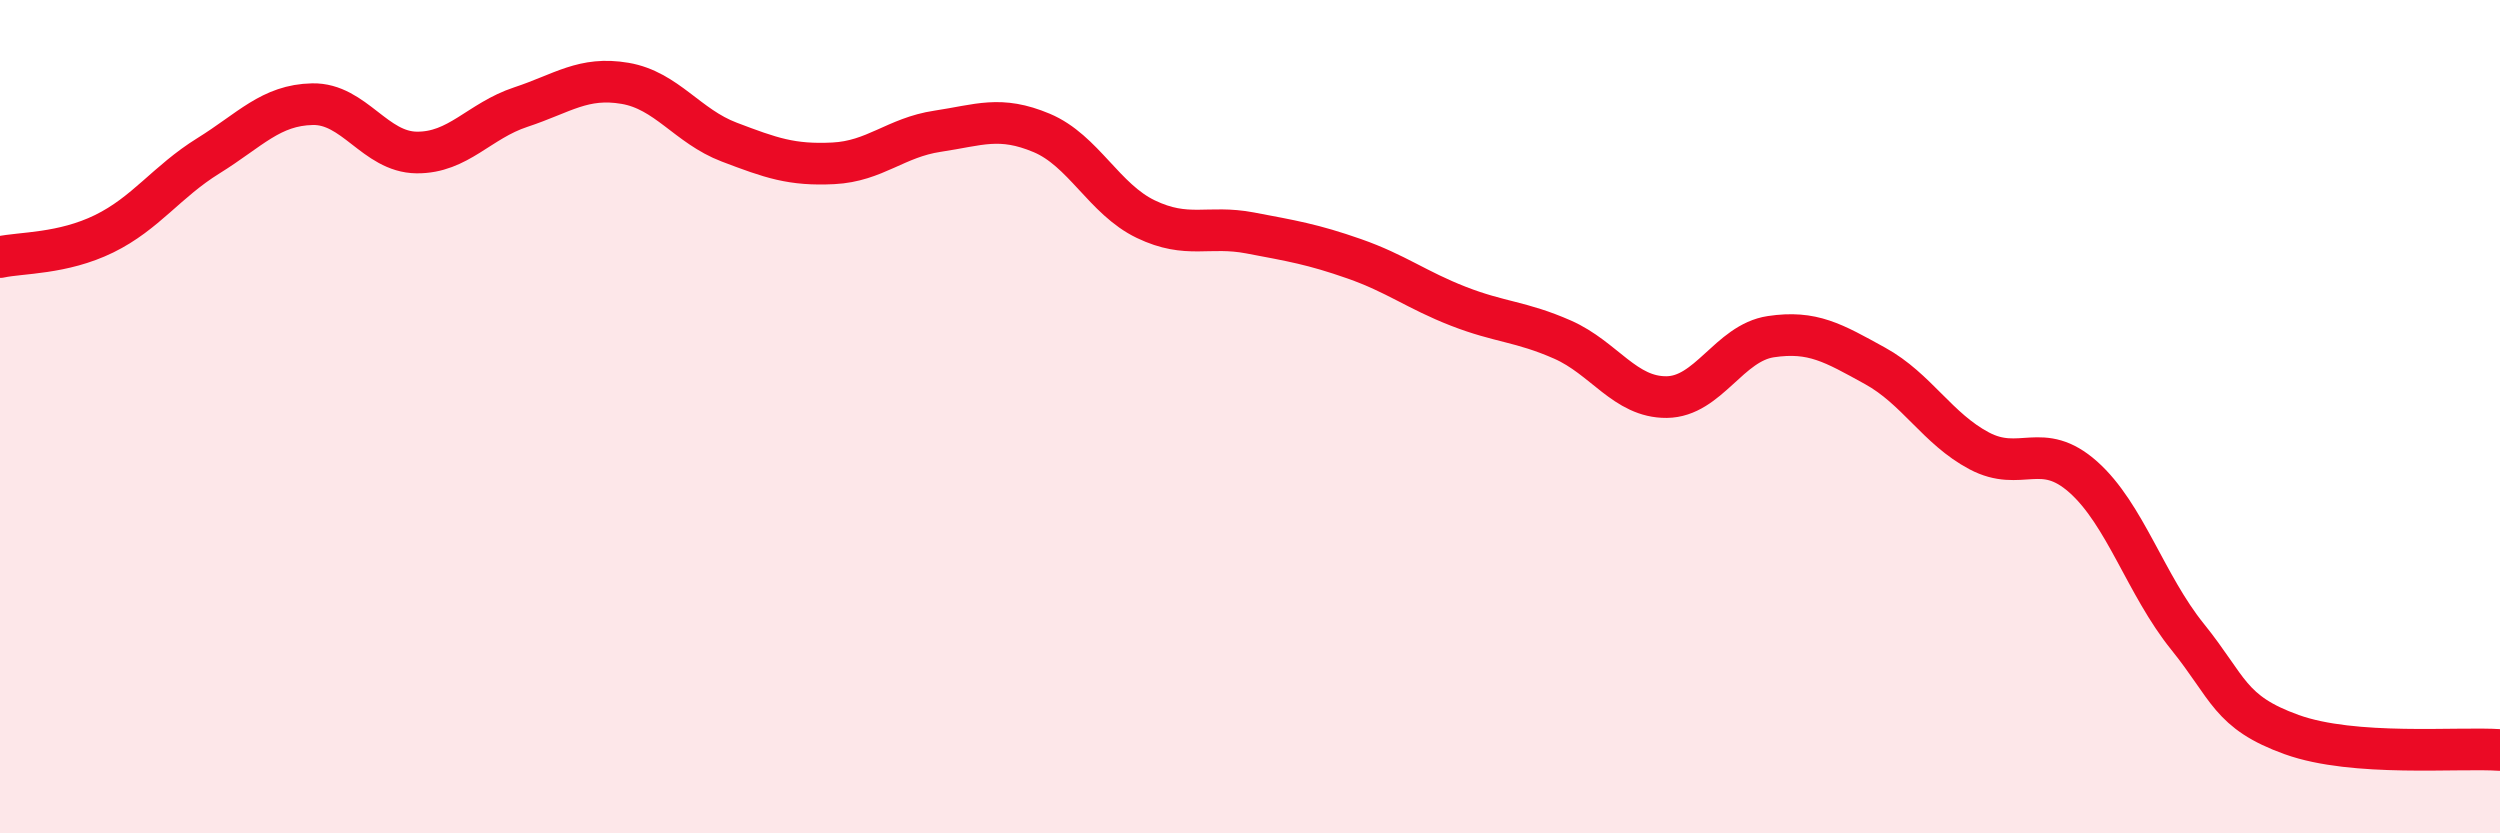 
    <svg width="60" height="20" viewBox="0 0 60 20" xmlns="http://www.w3.org/2000/svg">
      <path
        d="M 0,6.17 C 0.5,6.06 1.5,6.1 2.5,5.61 C 3.5,5.12 4,4.36 5,3.74 C 6,3.12 6.5,2.52 7.5,2.5 C 8.5,2.48 9,3.65 10,3.66 C 11,3.67 11.5,2.9 12.5,2.57 C 13.5,2.24 14,1.83 15,2 C 16,2.17 16.5,3.03 17.5,3.41 C 18.5,3.79 19,3.97 20,3.92 C 21,3.87 21.5,3.3 22.5,3.15 C 23.5,3 24,2.77 25,3.19 C 26,3.61 26.5,4.78 27.5,5.26 C 28.5,5.74 29,5.4 30,5.59 C 31,5.78 31.5,5.86 32.5,6.21 C 33.5,6.56 34,6.96 35,7.35 C 36,7.74 36.5,7.71 37.5,8.15 C 38.5,8.59 39,9.54 40,9.53 C 41,9.52 41.5,8.23 42.5,8.08 C 43.5,7.93 44,8.23 45,8.78 C 46,9.33 46.5,10.29 47.5,10.82 C 48.5,11.35 49,10.56 50,11.45 C 51,12.34 51.5,14.04 52.5,15.28 C 53.5,16.52 53.5,17.09 55,17.63 C 56.5,18.17 59,17.93 60,18L60 20L0 20Z"
        fill="#EB0A25"
        opacity="0.1"
        stroke-linecap="round"
        stroke-linejoin="round"
      />
      <path
        d="M 0,6.17 C 0.5,6.06 1.5,6.1 2.5,5.61 C 3.5,5.12 4,4.36 5,3.74 C 6,3.12 6.5,2.52 7.5,2.5 C 8.5,2.48 9,3.65 10,3.66 C 11,3.67 11.5,2.9 12.5,2.57 C 13.5,2.24 14,1.83 15,2 C 16,2.17 16.5,3.03 17.5,3.41 C 18.5,3.79 19,3.97 20,3.92 C 21,3.87 21.5,3.3 22.5,3.15 C 23.5,3 24,2.77 25,3.19 C 26,3.61 26.5,4.78 27.5,5.26 C 28.5,5.74 29,5.4 30,5.59 C 31,5.78 31.5,5.86 32.5,6.21 C 33.5,6.56 34,6.96 35,7.35 C 36,7.74 36.5,7.71 37.5,8.15 C 38.5,8.59 39,9.54 40,9.53 C 41,9.52 41.5,8.23 42.5,8.08 C 43.5,7.93 44,8.23 45,8.78 C 46,9.33 46.5,10.29 47.5,10.82 C 48.5,11.35 49,10.56 50,11.45 C 51,12.34 51.5,14.04 52.5,15.28 C 53.5,16.52 53.5,17.09 55,17.63 C 56.5,18.17 59,17.93 60,18"
        stroke="#EB0A25"
        stroke-width="1"
        fill="none"
        stroke-linecap="round"
        stroke-linejoin="round"
      />
    </svg>
  